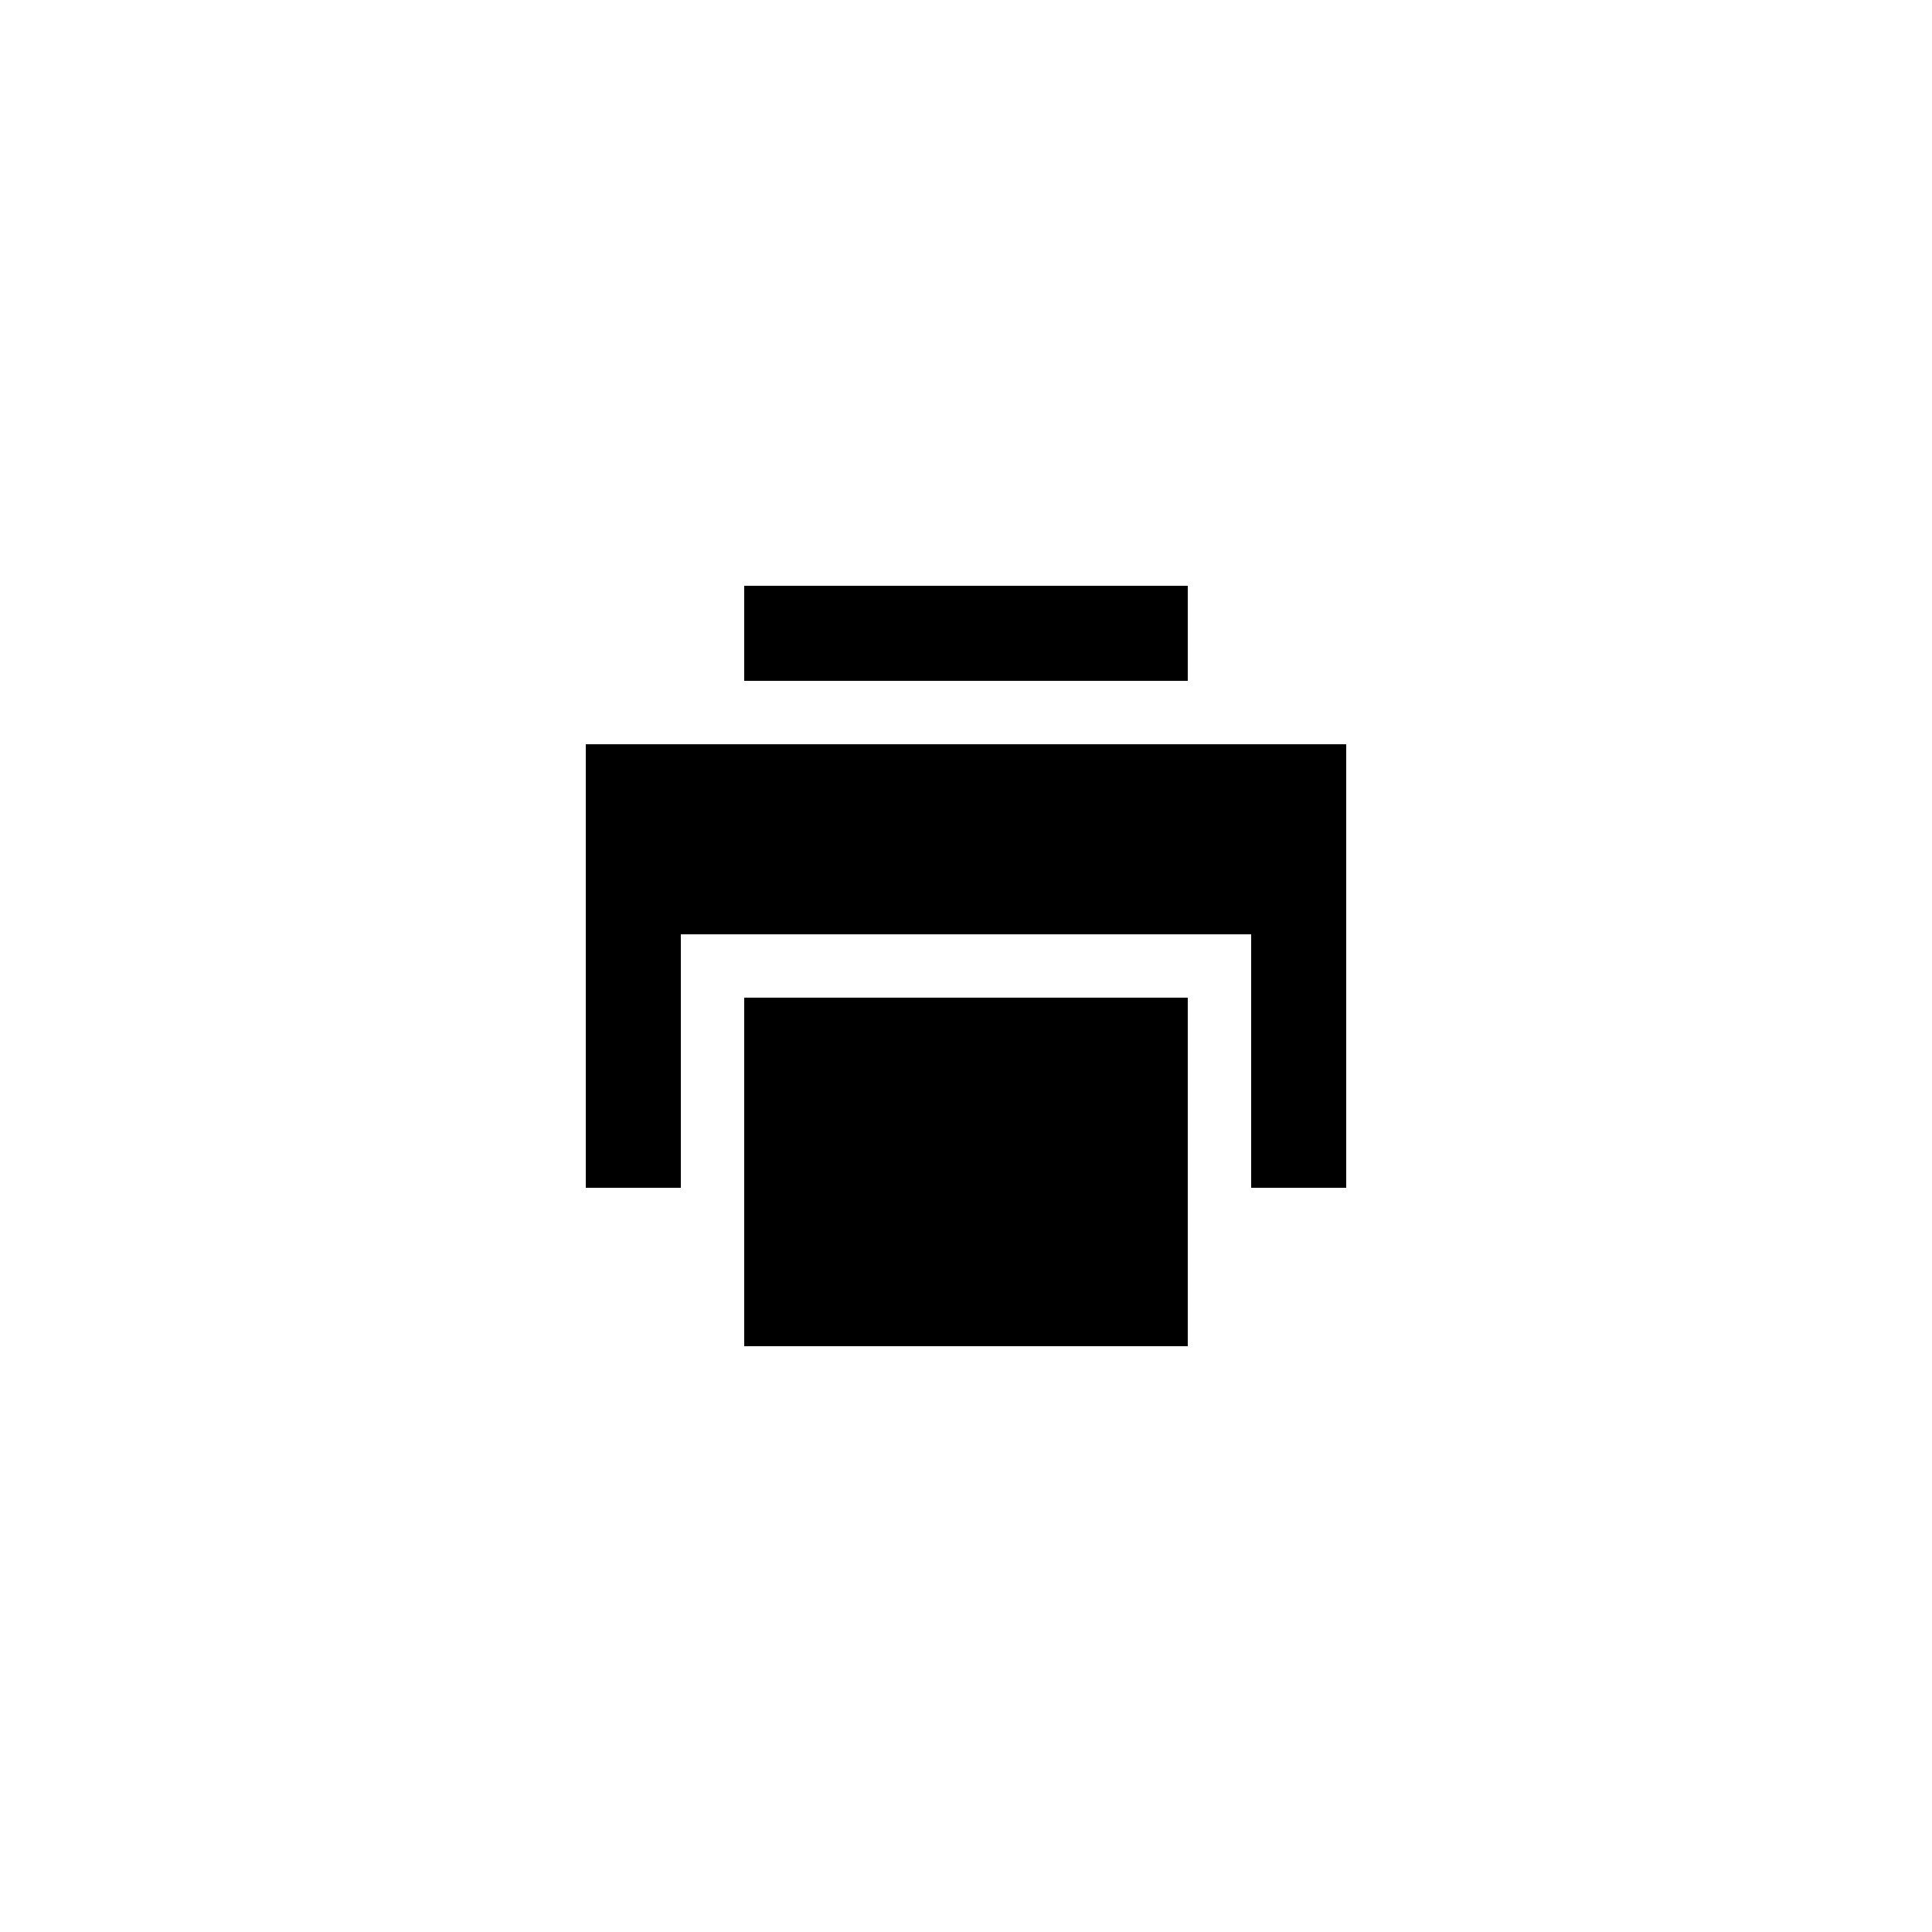 <?xml version="1.0" encoding="UTF-8"?>
<!-- Uploaded to: SVG Repo, www.svgrepo.com, Generator: SVG Repo Mixer Tools -->
<svg fill="#000000" width="800px" height="800px" version="1.1" viewBox="144 144 512 512" xmlns="http://www.w3.org/2000/svg">
 <g>
  <path d="m299.24 458.78h25.188v-67.176h151.14v67.176h25.191v-117.55h-201.52z"/>
  <path d="m341.22 299.24h117.55v25.191h-117.55z"/>
  <path d="m341.22 408.39h117.55v92.363h-117.55z"/>
 </g>
</svg>